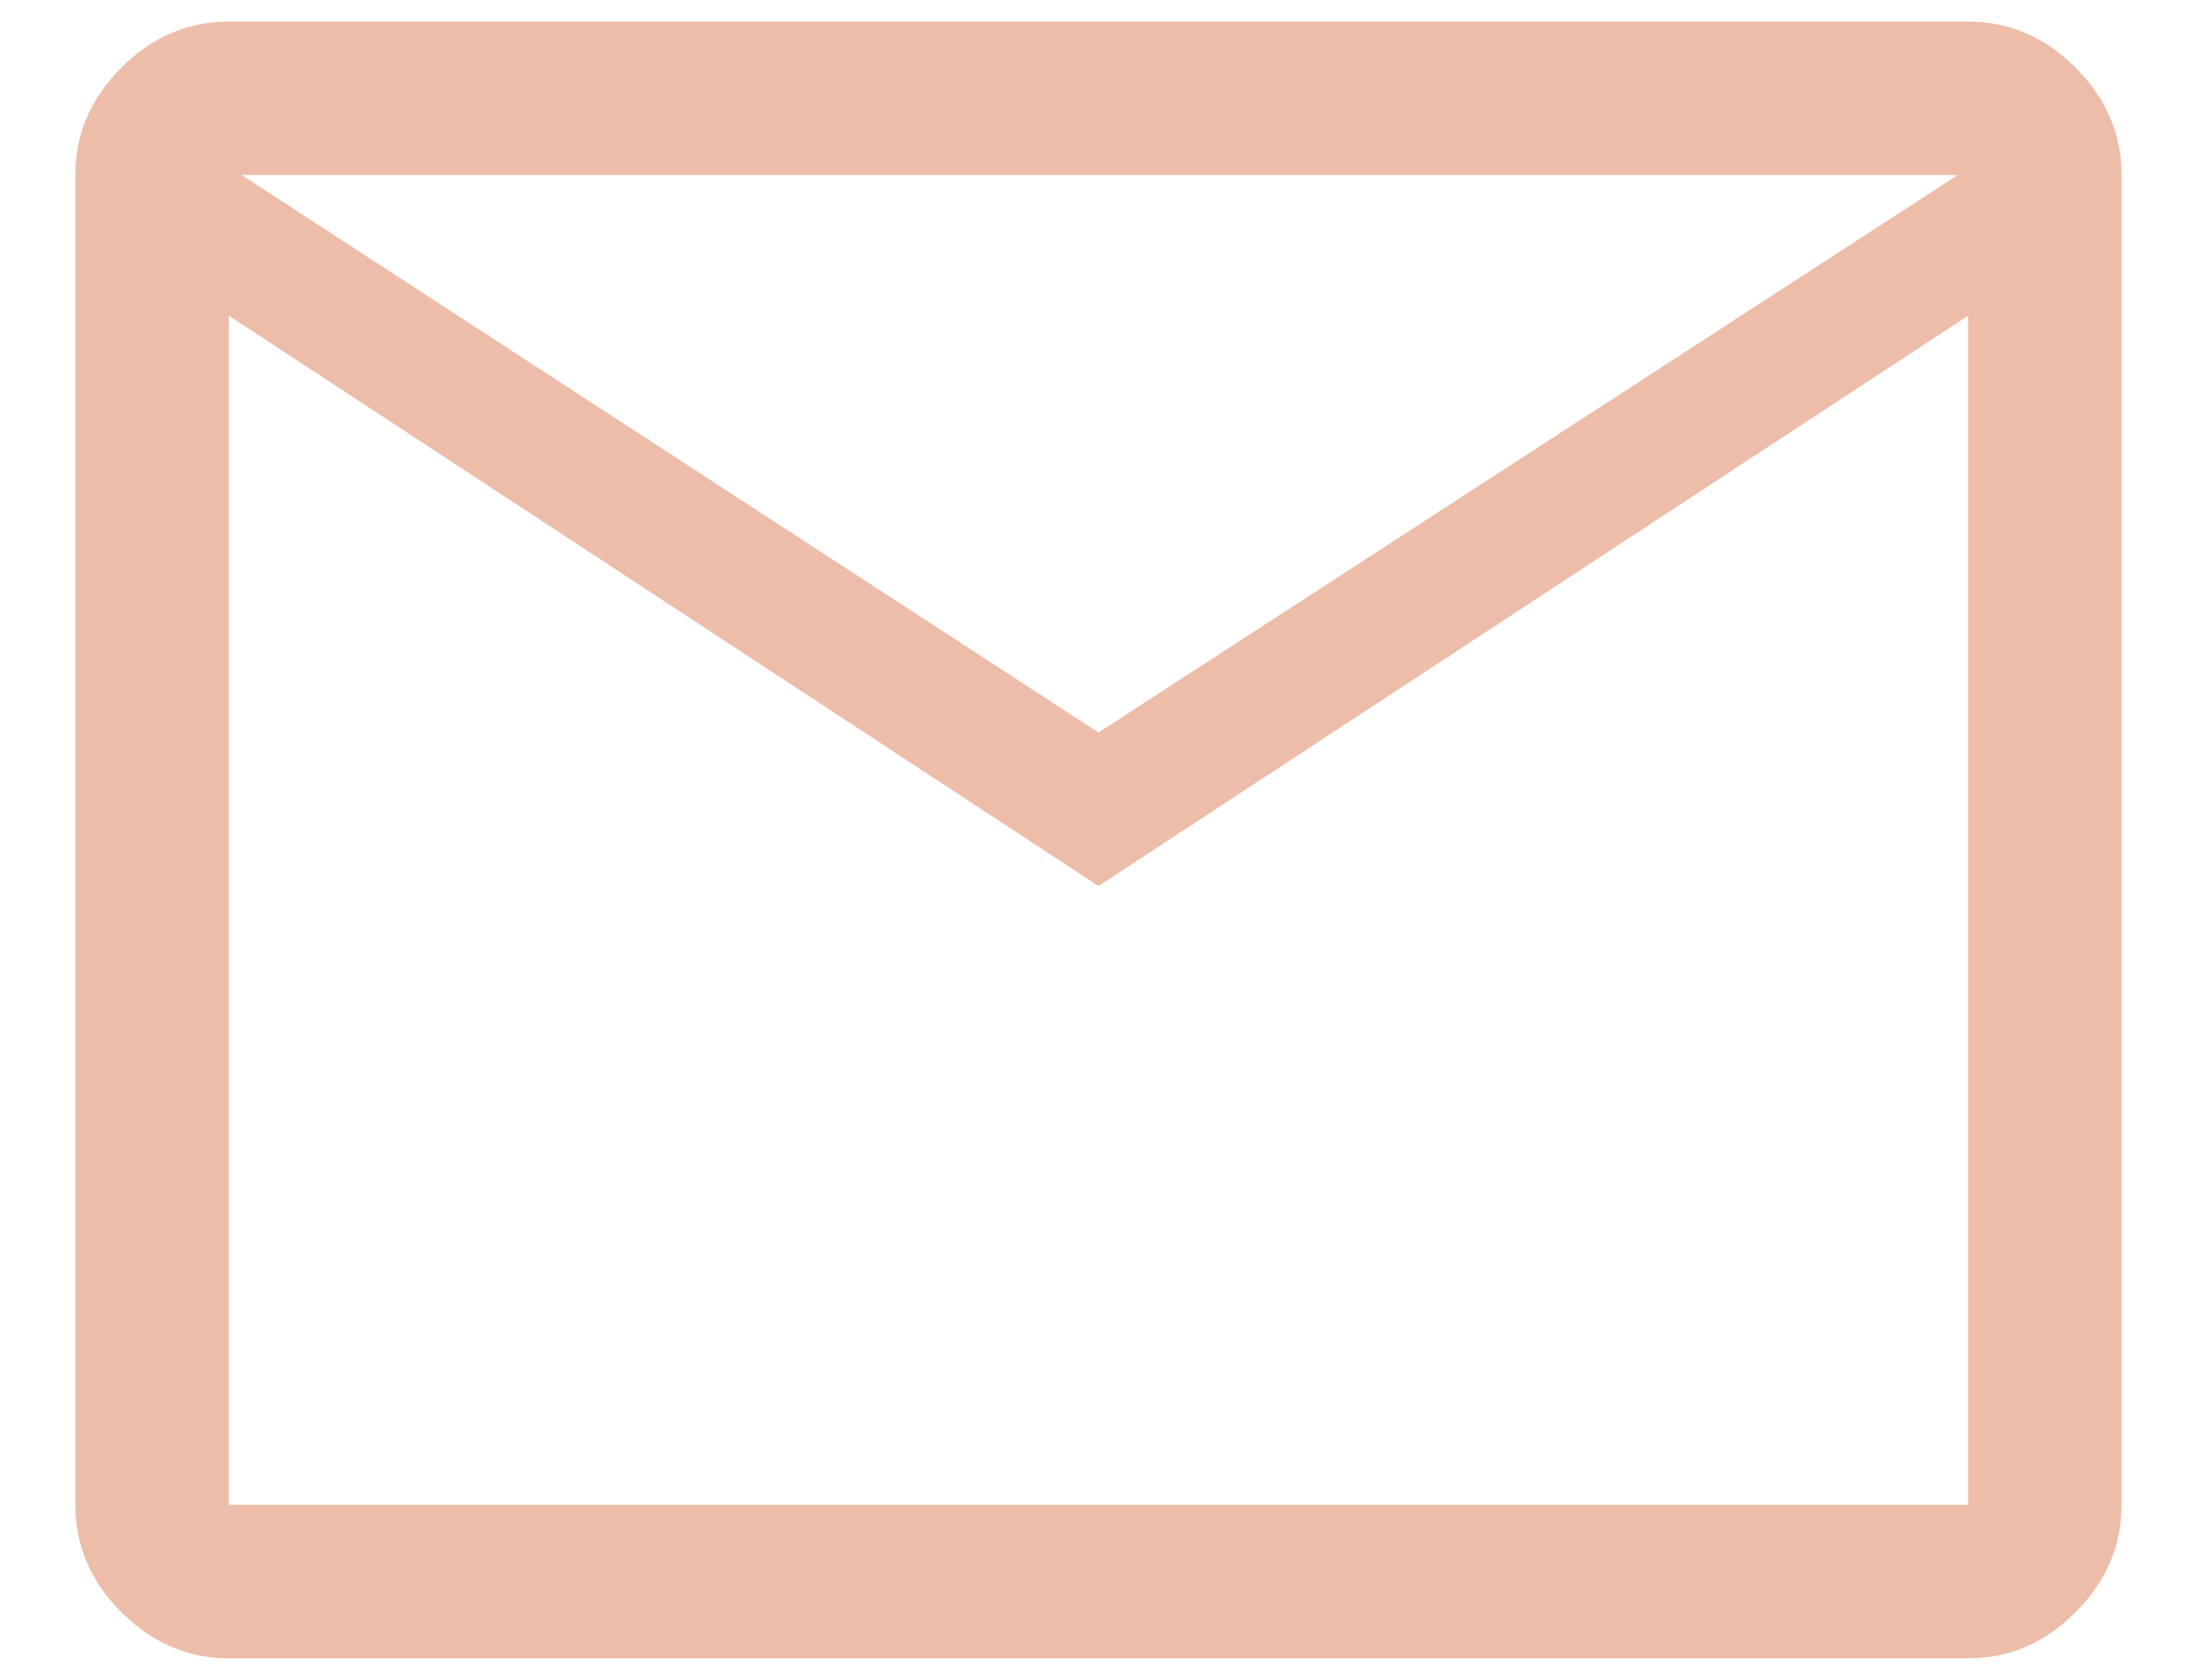 <svg width="17" height="13" viewBox="0 0 17 13" fill="none" xmlns="http://www.w3.org/2000/svg">
<path d="M1.771 12.834C1.454 12.834 1.177 12.715 0.939 12.477C0.702 12.24 0.583 11.963 0.583 11.646V1.354C0.583 1.038 0.702 0.761 0.939 0.523C1.177 0.286 1.454 0.167 1.771 0.167H15.229C15.546 0.167 15.823 0.286 16.06 0.523C16.298 0.761 16.416 1.038 16.416 1.354V11.646C16.416 11.963 16.298 12.24 16.06 12.477C15.823 12.715 15.546 12.834 15.229 12.834H1.771ZM8.5 6.857L1.771 2.443V11.646H15.229V2.443L8.5 6.857ZM8.5 5.669L15.15 1.354H1.869L8.5 5.669ZM1.771 2.443V1.354V11.646V2.443Z" fill="#EDBDAA"/>
</svg>
